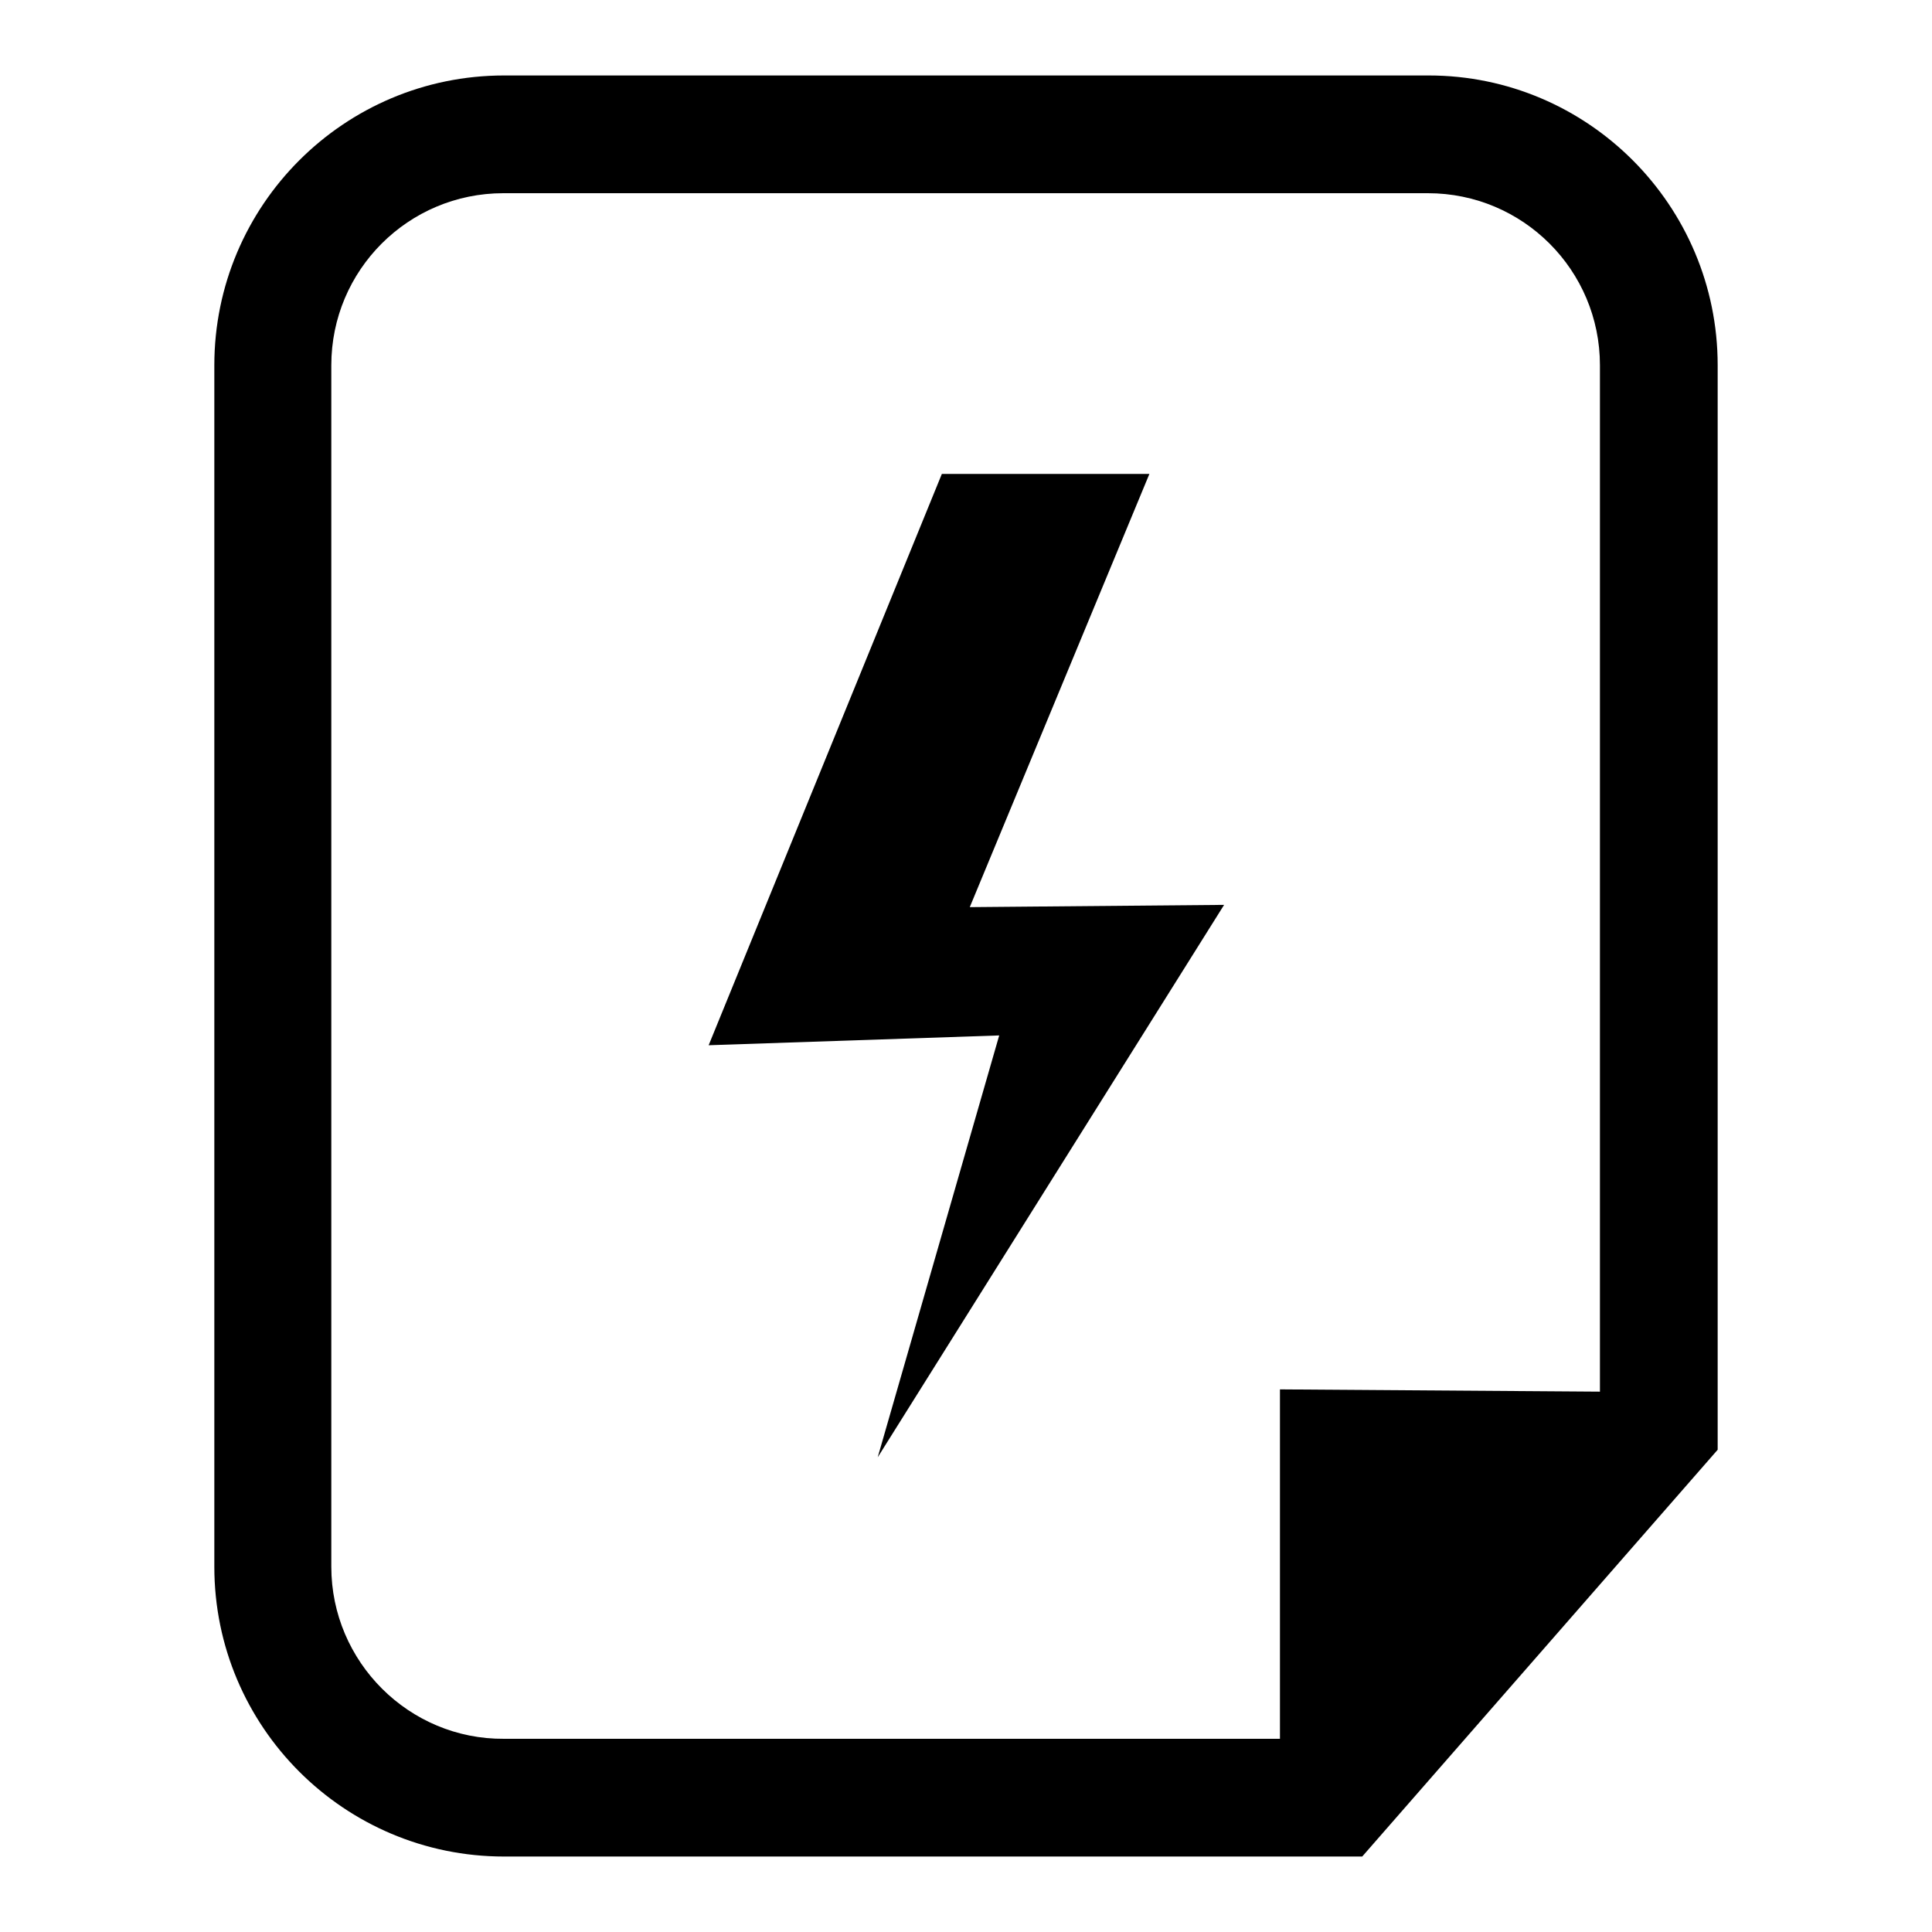 <?xml version="1.0" encoding="utf-8"?>
<!-- Svg Vector Icons : http://www.onlinewebfonts.com/icon -->
<!DOCTYPE svg PUBLIC "-//W3C//DTD SVG 1.1//EN" "http://www.w3.org/Graphics/SVG/1.1/DTD/svg11.dtd">
<svg version="1.1" xmlns="http://www.w3.org/2000/svg" xmlns:xlink="http://www.w3.org/1999/xlink" x="0px" y="0px" viewBox="0 0 256 256" enable-background="new 0 0 256 256" xml:space="preserve">
<g><g><path fill="#000000" d="M189.3,10H66.8c-21.2,0-38.4,17.2-38.4,38.4v159.2c0,21.2,17.2,38.4,38.4,38.4h113.7l47.1-53.9V48.4C227.6,27.2,210.4,10,189.3,10z M43.9,207.6V48.4c0-12.6,10.2-22.8,22.8-22.8h122.5c12.6,0,22.8,10.2,22.8,22.8v136l-42.4-0.3v46.3H66.8C54.2,230.5,43.9,220.2,43.9,207.6z"/><path fill="#000000" d="M162.2,119.9l-33.7,0.3l23.8-57.4h-27.5l-30.9,75.7l38.5-1.3l-16.1,55.9L162.2,119.9z"/></g></g>
</svg>